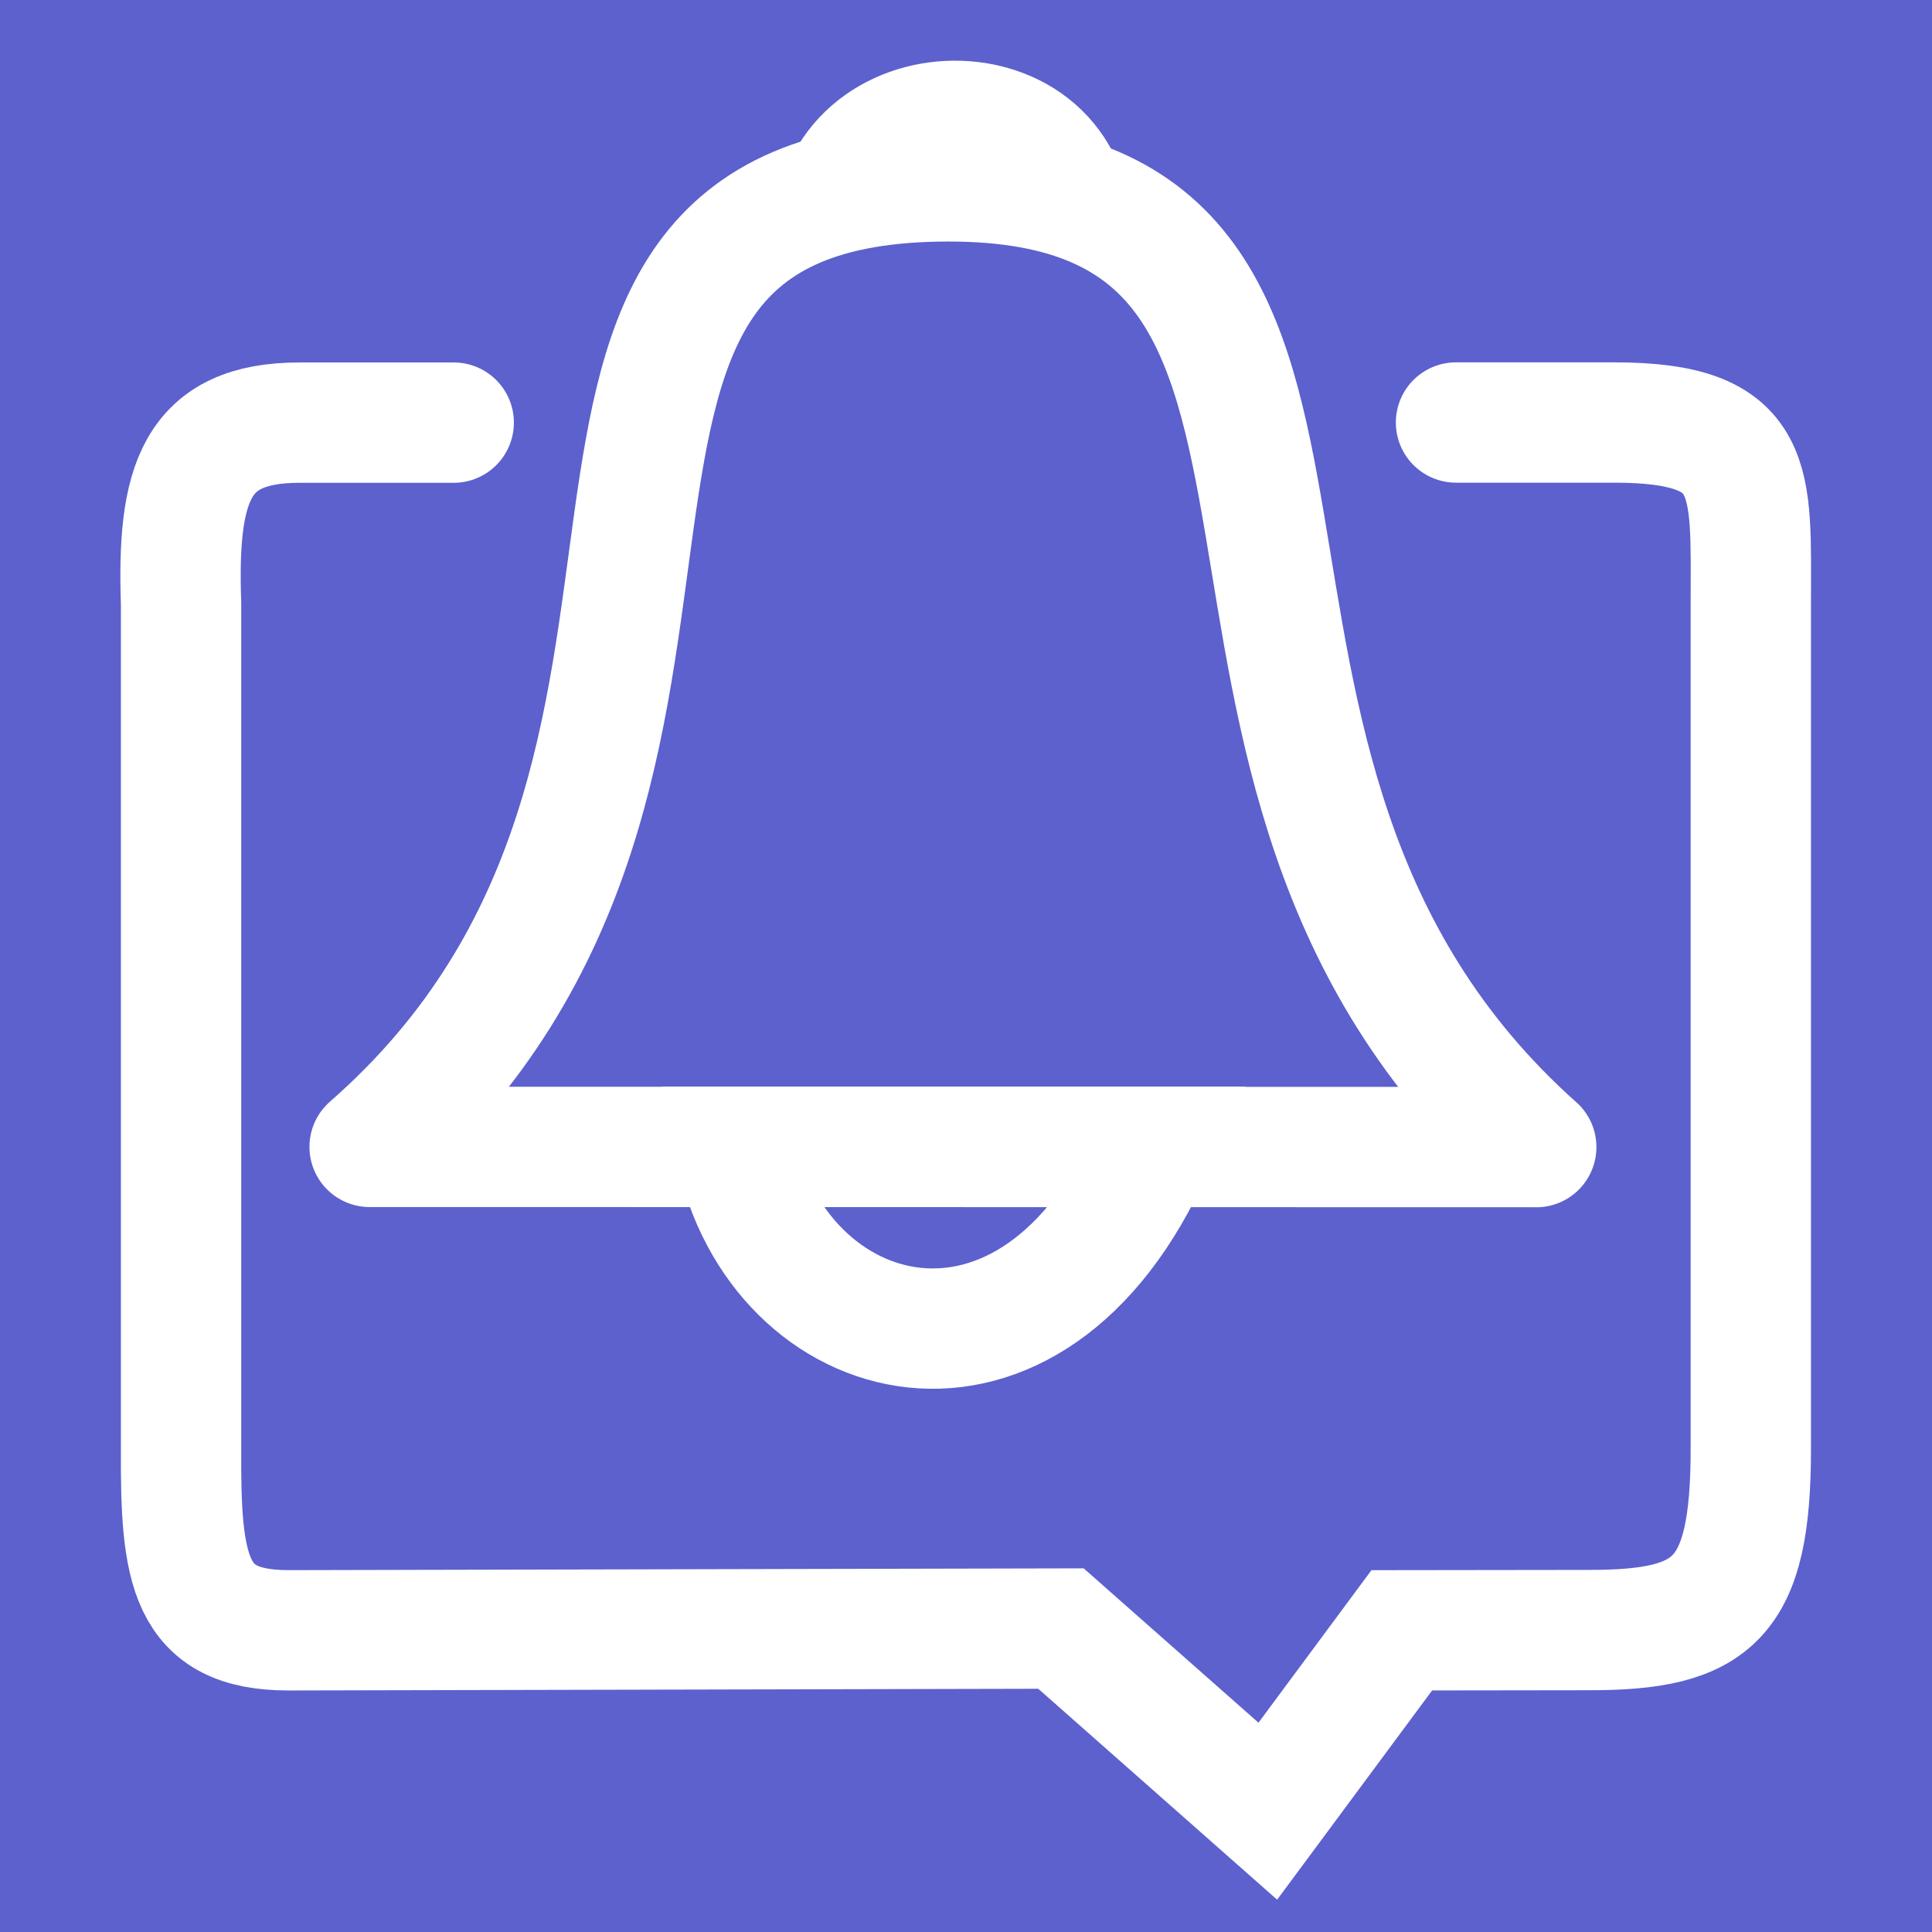 <?xml version="1.0" encoding="UTF-8" standalone="no"?>
<!-- Created with Inkscape (http://www.inkscape.org/) -->

<svg
   width="32mm"
   height="32mm"
   viewBox="0 0 32 32"
   version="1.1"
   id="svg5"
   sodipodi:docname="notifier-v6-outline-purple.svg"
   inkscape:version="1.1.2 (0a00cf5339, 2022-02-04)"
   inkscape:export-filename="/home/babs/Nextcloud/gfx/notifier/v2/notifier-v6-outline-32w-13.png"
   inkscape:export-xdpi="25.4"
   inkscape:export-ydpi="25.4"
   xmlns:inkscape="http://www.inkscape.org/namespaces/inkscape"
   xmlns:sodipodi="http://sodipodi.sourceforge.net/DTD/sodipodi-0.dtd"
   xmlns="http://www.w3.org/2000/svg"
   xmlns:svg="http://www.w3.org/2000/svg">
  <sodipodi:namedview
     id="namedview7"
     pagecolor="#bcbcbc"
     bordercolor="#666666"
     borderopacity="1.0"
     inkscape:pageshadow="2"
     inkscape:pageopacity="0"
     inkscape:pagecheckerboard="0"
     inkscape:document-units="mm"
     showgrid="true"
     inkscape:object-paths="true"
     inkscape:snap-nodes="true"
     showguides="true"
     inkscape:guide-bbox="true"
     inkscape:object-nodes="true"
     inkscape:zoom="7.9999999"
     inkscape:cx="53.250001"
     inkscape:cy="41.4375"
     inkscape:window-width="1920"
     inkscape:window-height="1156"
     inkscape:window-x="1920"
     inkscape:window-y="25"
     inkscape:window-maximized="1"
     inkscape:current-layer="layer1"
     inkscape:snap-intersection-paths="true"
     fit-margin-top="10"
     fit-margin-left="15"
     fit-margin-right="15"
     fit-margin-bottom="10"
     inkscape:snap-page="true"
     inkscape:snap-bbox="true"
     inkscape:snap-others="false"
     inkscape:bbox-nodes="true"
     inkscape:snap-global="true">
    <inkscape:grid
       type="xygrid"
       id="grid849"
       spacingx="2"
       units="mm"
       spacingy="2" />
    <sodipodi:guide
       position="3,-2"
       orientation="-1,0"
       id="guide1074"
       inkscape:label=""
       inkscape:locked="false"
       inkscape:color="rgb(0,0,255)" />
    <sodipodi:guide
       position="29,12"
       orientation="-1,0"
       id="guide1236"
       inkscape:label=""
       inkscape:locked="false"
       inkscape:color="rgb(0,0,255)" />
    <sodipodi:guide
       position="21,-2"
       orientation="-1,0"
       id="guide2017"
       inkscape:label=""
       inkscape:locked="false"
       inkscape:color="rgb(0,0,255)" />
  </sodipodi:namedview>
  <defs
     id="defs2" />
  <g
     inkscape:label="Layer 1"
     inkscape:groupmode="layer"
     id="layer1"
     transform="translate(-10.044,-2.624)">
    <rect
       style="fill:#5c61ce;fill-opacity:1;stroke:none;stroke-width:2.571;stroke-linecap:round;stroke-linejoin:round;stop-color:#000000"
       id="rect9200"
       width="32"
       height="32"
       x="10.044"
       y="2.624"
       ry="0" />
    <path
       style="fill:none;fill-opacity:1;stroke:#ffffff;stroke-width:1.993;stroke-linecap:round;stroke-linejoin:miter;stroke-miterlimit:4;stroke-dasharray:none;stroke-opacity:1"
       d="m 34.16,9.622 2.617,-1.3e-6 c 2.398,0 2.266,0.936 2.266,3.001 v 14 c 0,2.485 -0.612,3 -2.666,3 l -3.115,0.004 -2.219,2.996 -3.426,-3.025 -12.796,0.029 c -1.649,0 -1.789,-0.999 -1.778,-3.004 V 12.624 c -0.068,-1.989 0.238,-3 1.964,-3 h 2.552"
       id="path2455"
       sodipodi:nodetypes="ccccccccccccc"
       inkscape:export-filename="/tmp/bitmap-3-32w-12.png"
       inkscape:export-xdpi="4.1500001"
       inkscape:export-ydpi="4.1500001" />
    <path
       style="fill:none;fill-opacity:1;stroke:#ffffff;stroke-width:1.993;stroke-linecap:butt;stroke-linejoin:round;stroke-miterlimit:4;stroke-dasharray:none;stroke-opacity:1"
       d="m 35.489,21.623 -19.323,-0.003 c 7.239,-6.335 1.239,-15.992 9.589,-15.992 8.032,0 2.667,9.693 9.734,15.996 z"
       id="path7270"
       sodipodi:nodetypes="ccccc" />
    <path
       style="fill:none;fill-opacity:1;stroke:#ffffff;stroke-width:2.038;stroke-linecap:butt;stroke-linejoin:miter;stroke-miterlimit:4;stroke-dasharray:none;stroke-opacity:1"
       d="m 23.865,6.566 c 0.029,-2.518 3.929,-2.594 3.918,-0.008"
       id="path8809"
       sodipodi:nodetypes="cc" />
    <path
       style="fill:none;fill-opacity:1;stroke:#ffffff;stroke-width:1.993;stroke-linecap:butt;stroke-linejoin:miter;stroke-miterlimit:4;stroke-dasharray:none;stroke-opacity:1"
       d="m 29.148,21.617 h -6.926 c 0.689,3.402 4.909,4.589 6.926,0 z"
       id="path9319"
       sodipodi:nodetypes="ccc" />
  </g>
</svg>
